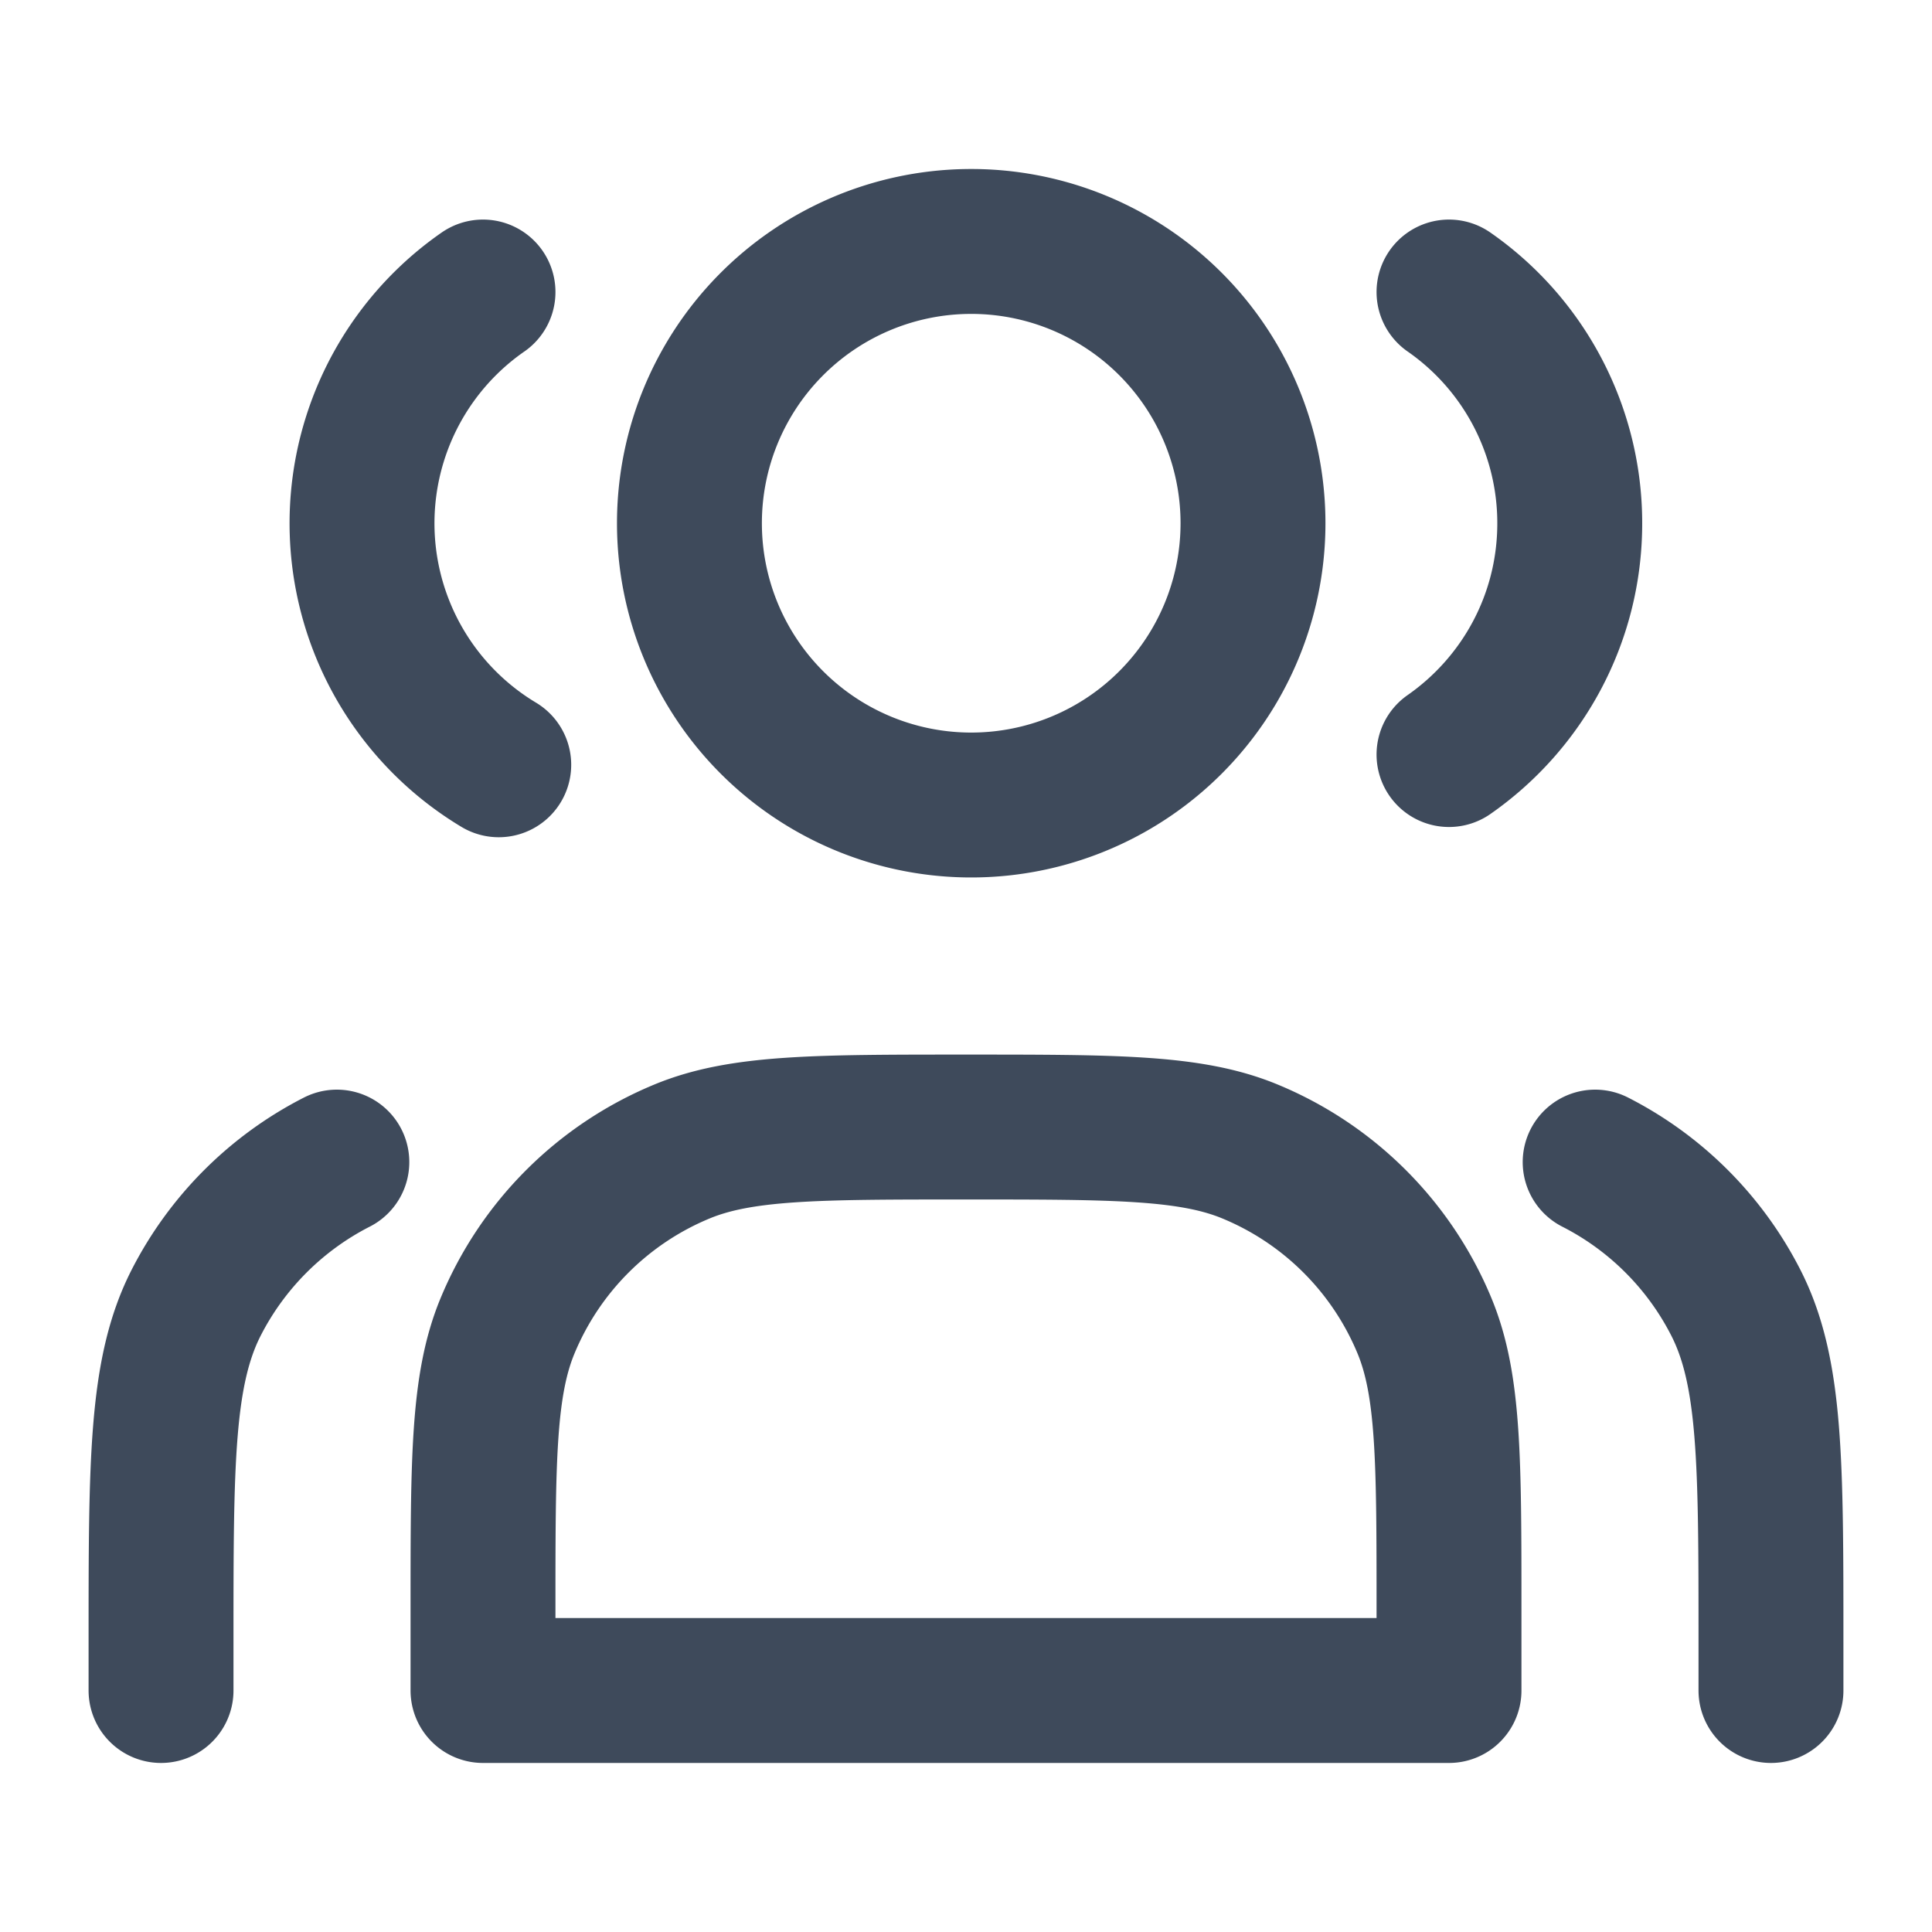 <svg xmlns="http://www.w3.org/2000/svg" width="20" height="20" fill="none"><path stroke="#3E4A5B" stroke-linecap="round" stroke-linejoin="round" stroke-width="1.5" d="M10 8.333A2.917 2.917 0 1 0 10 2.5a2.917 2.917 0 0 0 0 5.833zm-5-5.31a2.915 2.915 0 0 0 .163 4.894M15 3.023a2.913 2.913 0 0 1 1.25 2.394c0 .991-.494 1.867-1.25 2.394M5 16.667v.833h10v-.833c0-1.553 0-2.33-.254-2.943a3.333 3.333 0 0 0-1.804-1.803c-.612-.254-1.389-.254-2.942-.254-1.553 0-2.33 0-2.942.254a3.333 3.333 0 0 0-1.804 1.804C5 14.337 5 15.114 5 16.666zm13.333.833V17c0-1.867 0-2.8-.363-3.513a3.333 3.333 0 0 0-1.457-1.457M1.667 17.5V17c0-1.867 0-2.8.363-3.513.32-.627.83-1.137 1.457-1.457"/></svg>